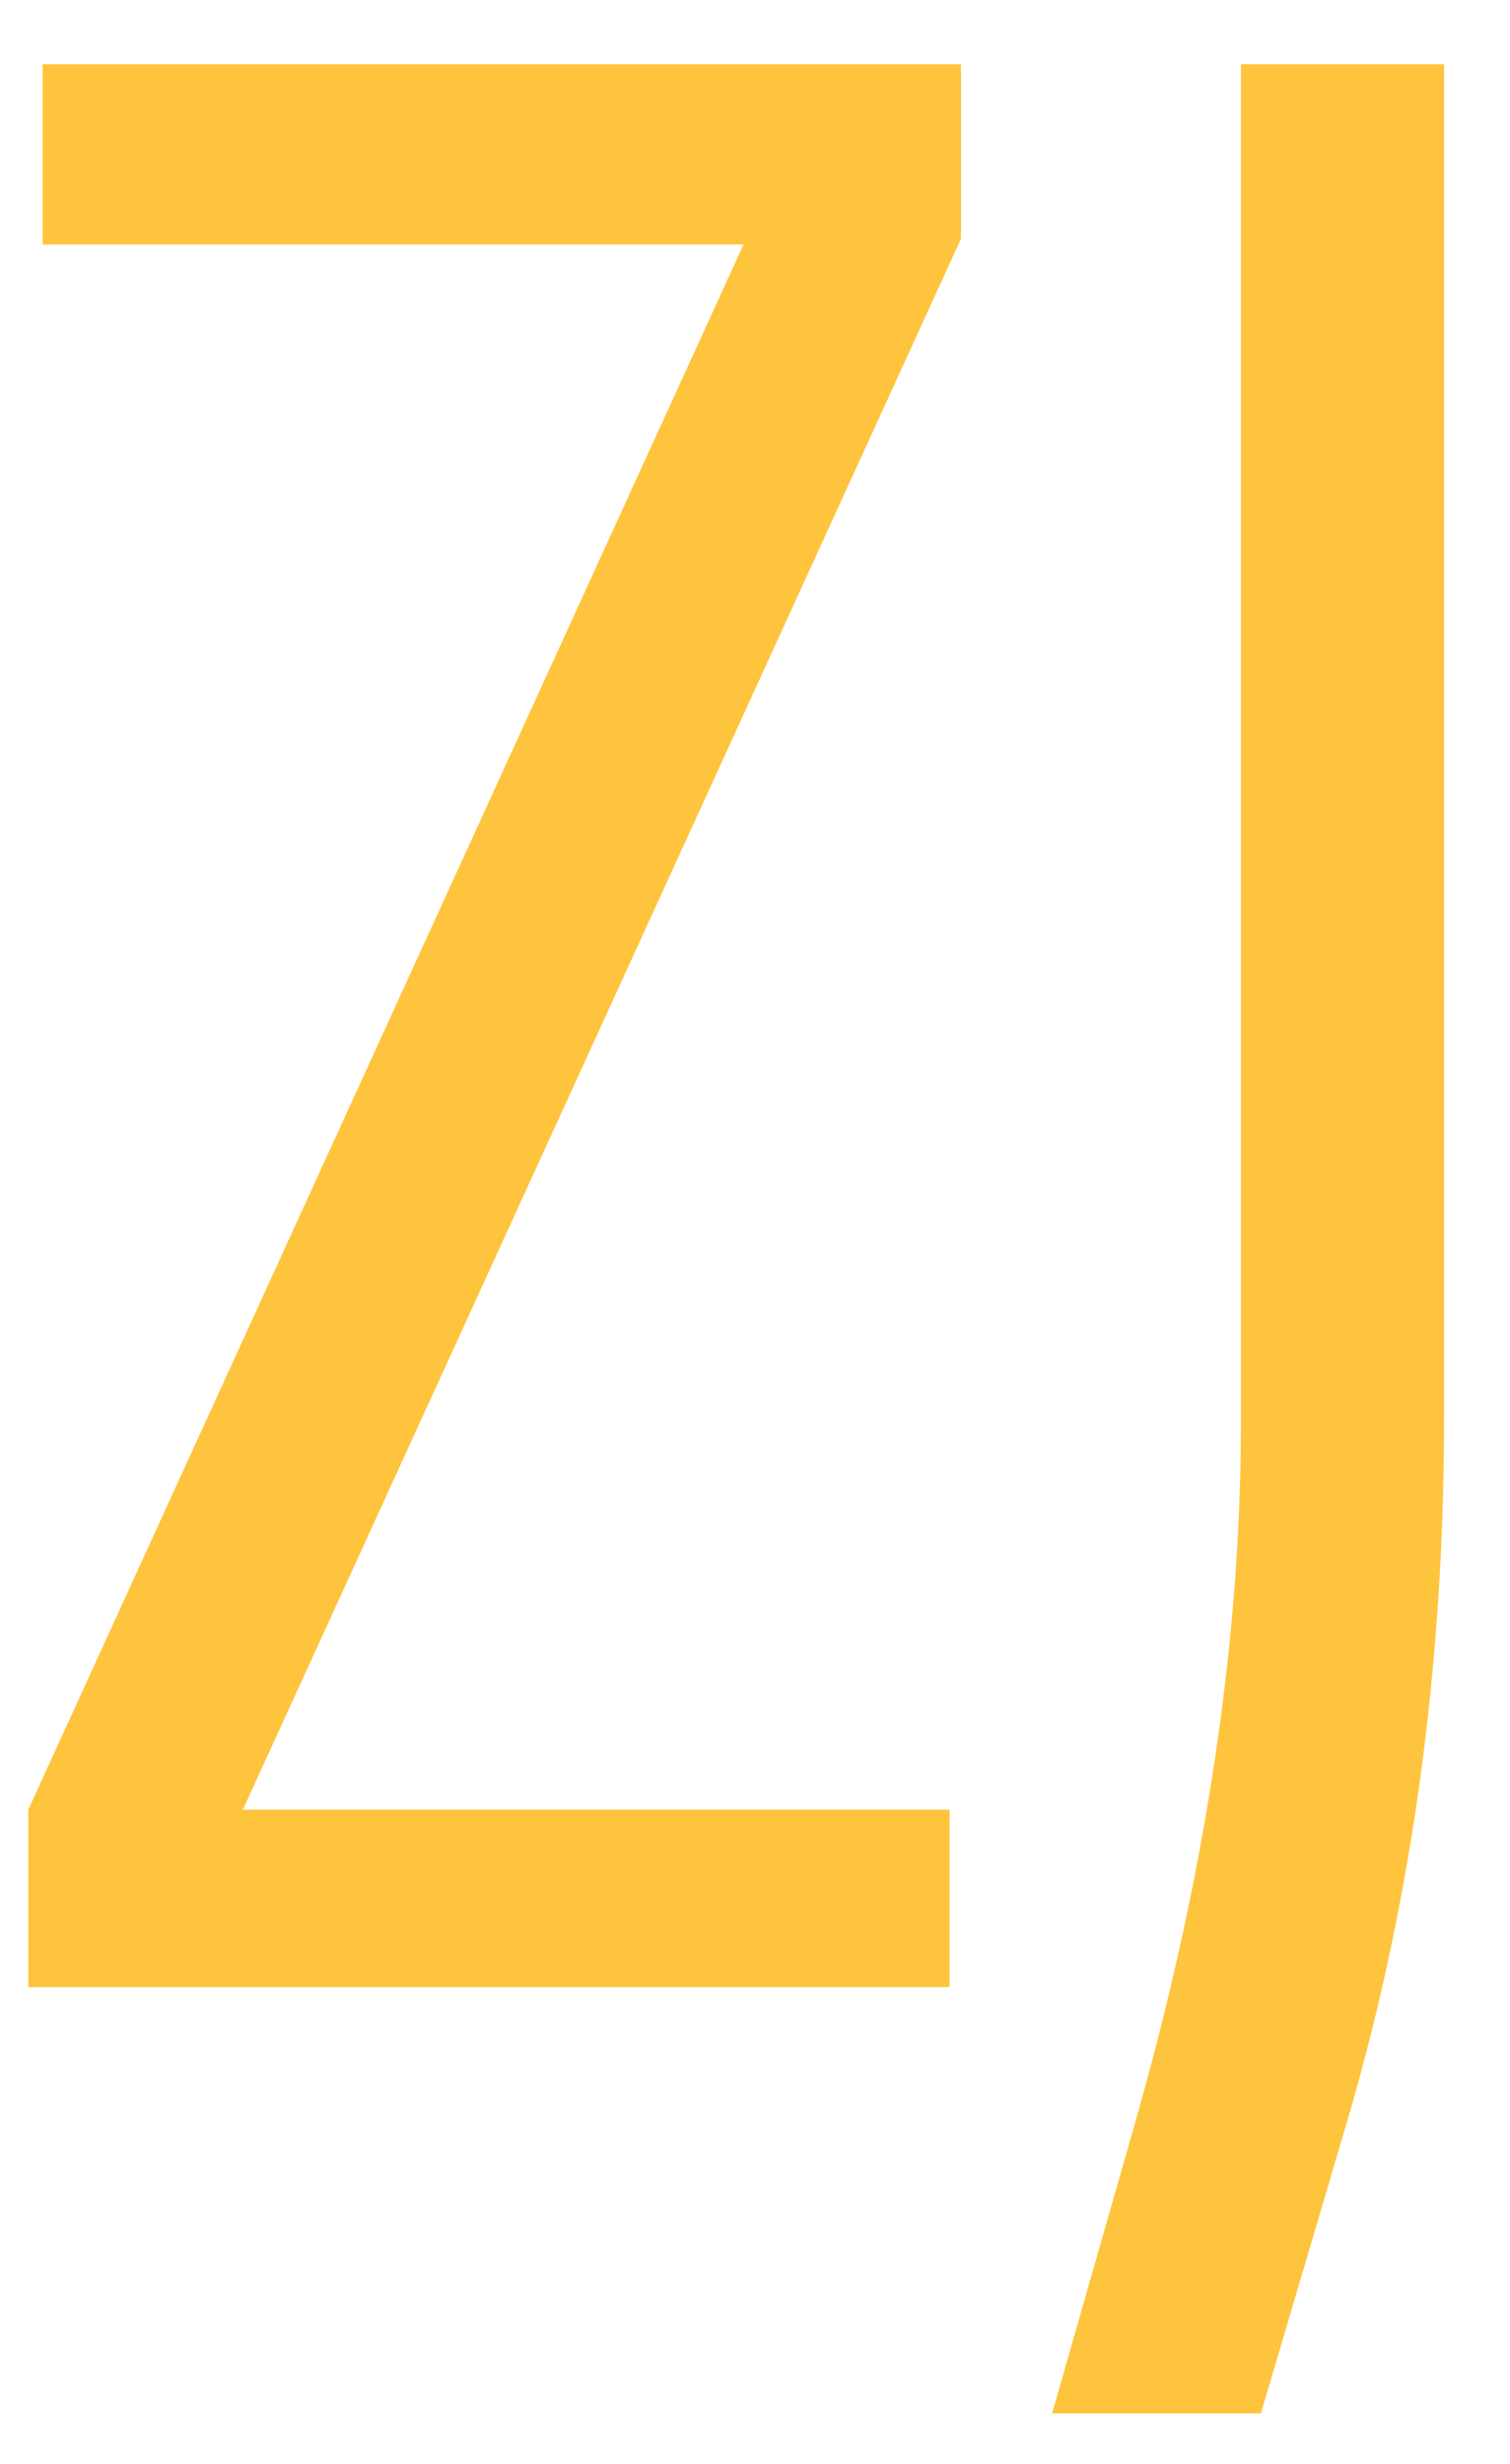 <svg xmlns="http://www.w3.org/2000/svg" width="19" height="31" fill="none"><path fill="#FFC43D" d="M.536.808h11.556v2.196L3.056 22.768h8.892V25H.356v-2.232l9-19.692H.536V.808zm15.078 0h2.556v17.064c0 3.072-.396 5.976-1.188 8.712l-1.116 3.78h-2.628l1.08-3.78c.864-3.072 1.296-5.964 1.296-8.676V.808z"/></svg>